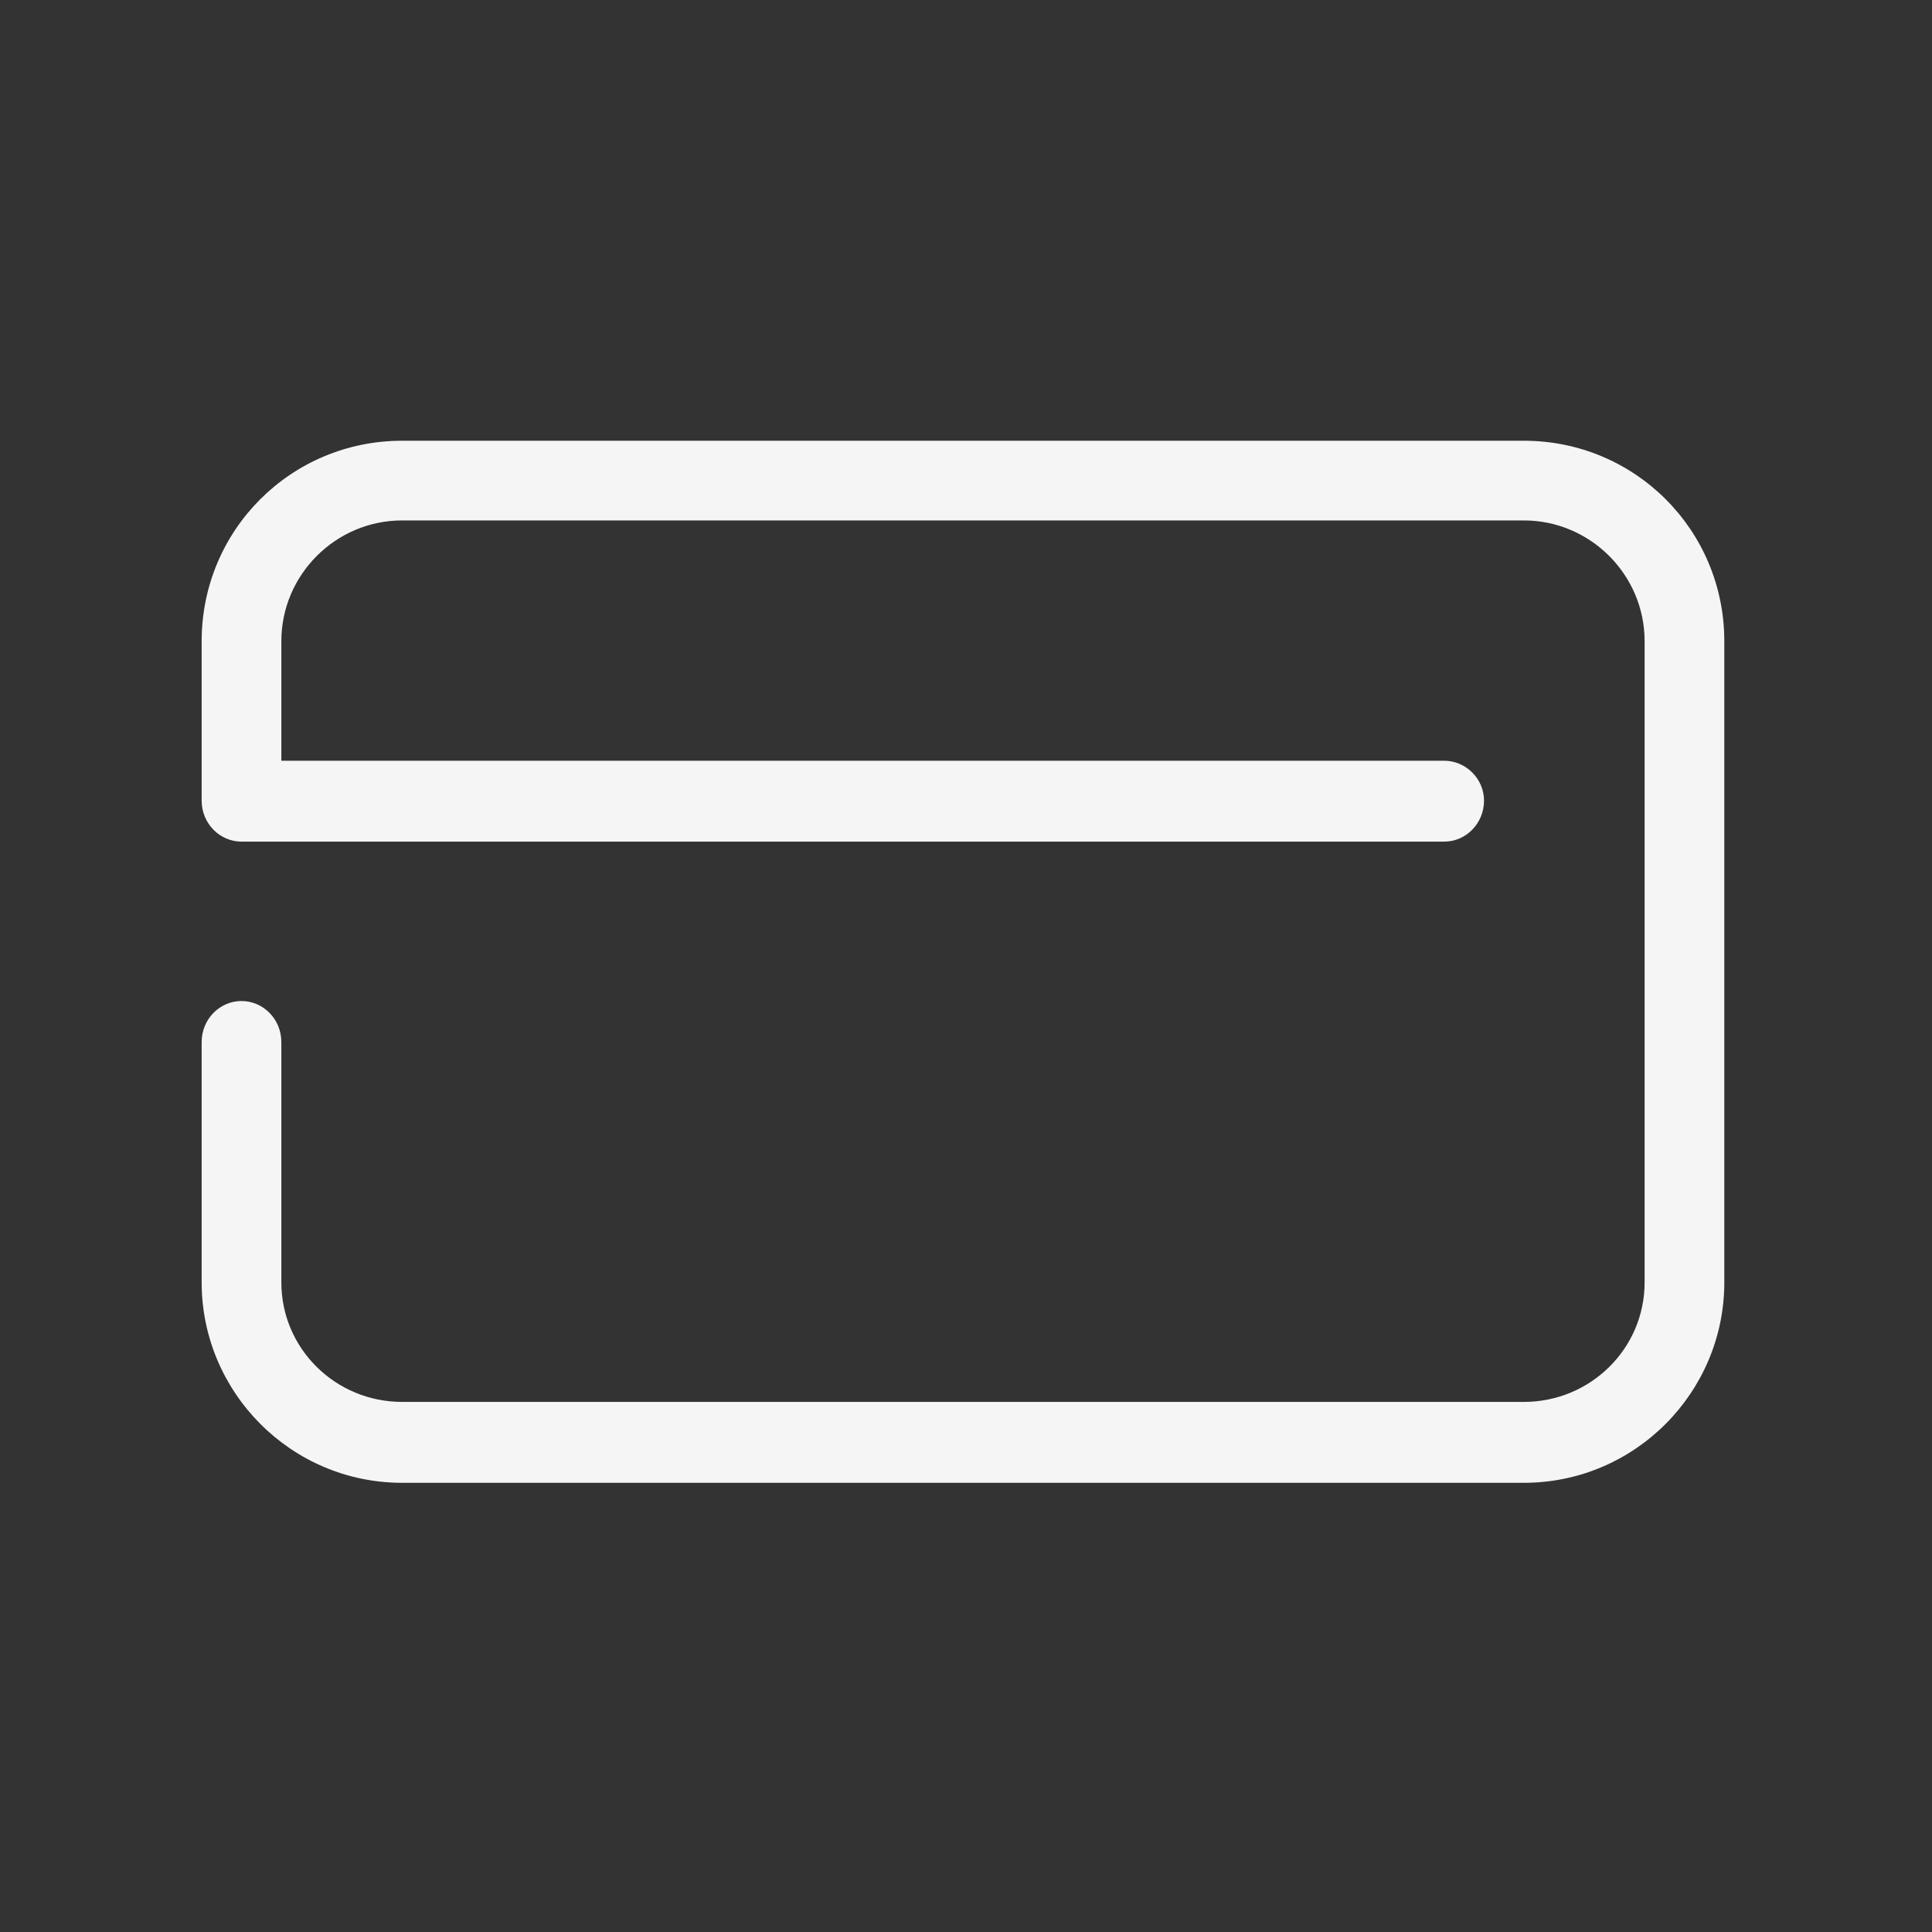 <svg width="16" height="16" viewBox="0 0 16 16" fill="none" xmlns="http://www.w3.org/2000/svg" xmlns:xlink="http://www.w3.org/1999/xlink">
	<rect x="0" y="0" width="16" height="16" fill="#333333" stroke="none"/>
	<desc>
			Created with Pixso.
	</desc>
	<defs>
		<clipPath id="clip31_1101">
			<rect id="atm_money_payment_finance_pay_credit_card_debit_card_icon_256742 1" rx="0" width="15" height="15" transform="translate(0.5 0.5)" fill="white" fill-opacity="0"/>
		</clipPath>
	</defs>
	<rect id="atm_money_payment_finance_pay_credit_card_debit_card_icon_256742 1" rx="0" width="15" height="15" transform="translate(0.5 0.5)" fill="#FFFFFF" fill-opacity="0"/>
	<g clip-path="url(#clip31_1101)">
		<path id="Vector" d="M1.67 5.31C1.67 4.39 2.41 3.65 3.33 3.65L12.62 3.65C13.54 3.65 14.28 4.39 14.28 5.31L14.28 10.62C14.28 11.53 13.54 12.28 12.62 12.28L3.33 12.28C2.41 12.28 1.67 11.53 1.67 10.62L1.67 8.63C1.67 8.44 1.82 8.29 2 8.29C2.18 8.29 2.33 8.44 2.33 8.63L2.33 10.62C2.33 11.17 2.78 11.61 3.33 11.61L12.62 11.61C13.17 11.61 13.62 11.17 13.62 10.62L13.62 5.31C13.62 4.76 13.17 4.31 12.62 4.31L3.33 4.31C2.78 4.31 2.33 4.76 2.33 5.31L2.33 6.3L11.96 6.3C12.14 6.3 12.29 6.45 12.29 6.63C12.29 6.82 12.14 6.97 11.96 6.97L2 6.97C1.82 6.97 1.67 6.82 1.67 6.63L1.67 5.31Z" fill="#F5F5F5" fill-opacity="1" fill-rule="evenodd"/>
	</g>
</svg>
